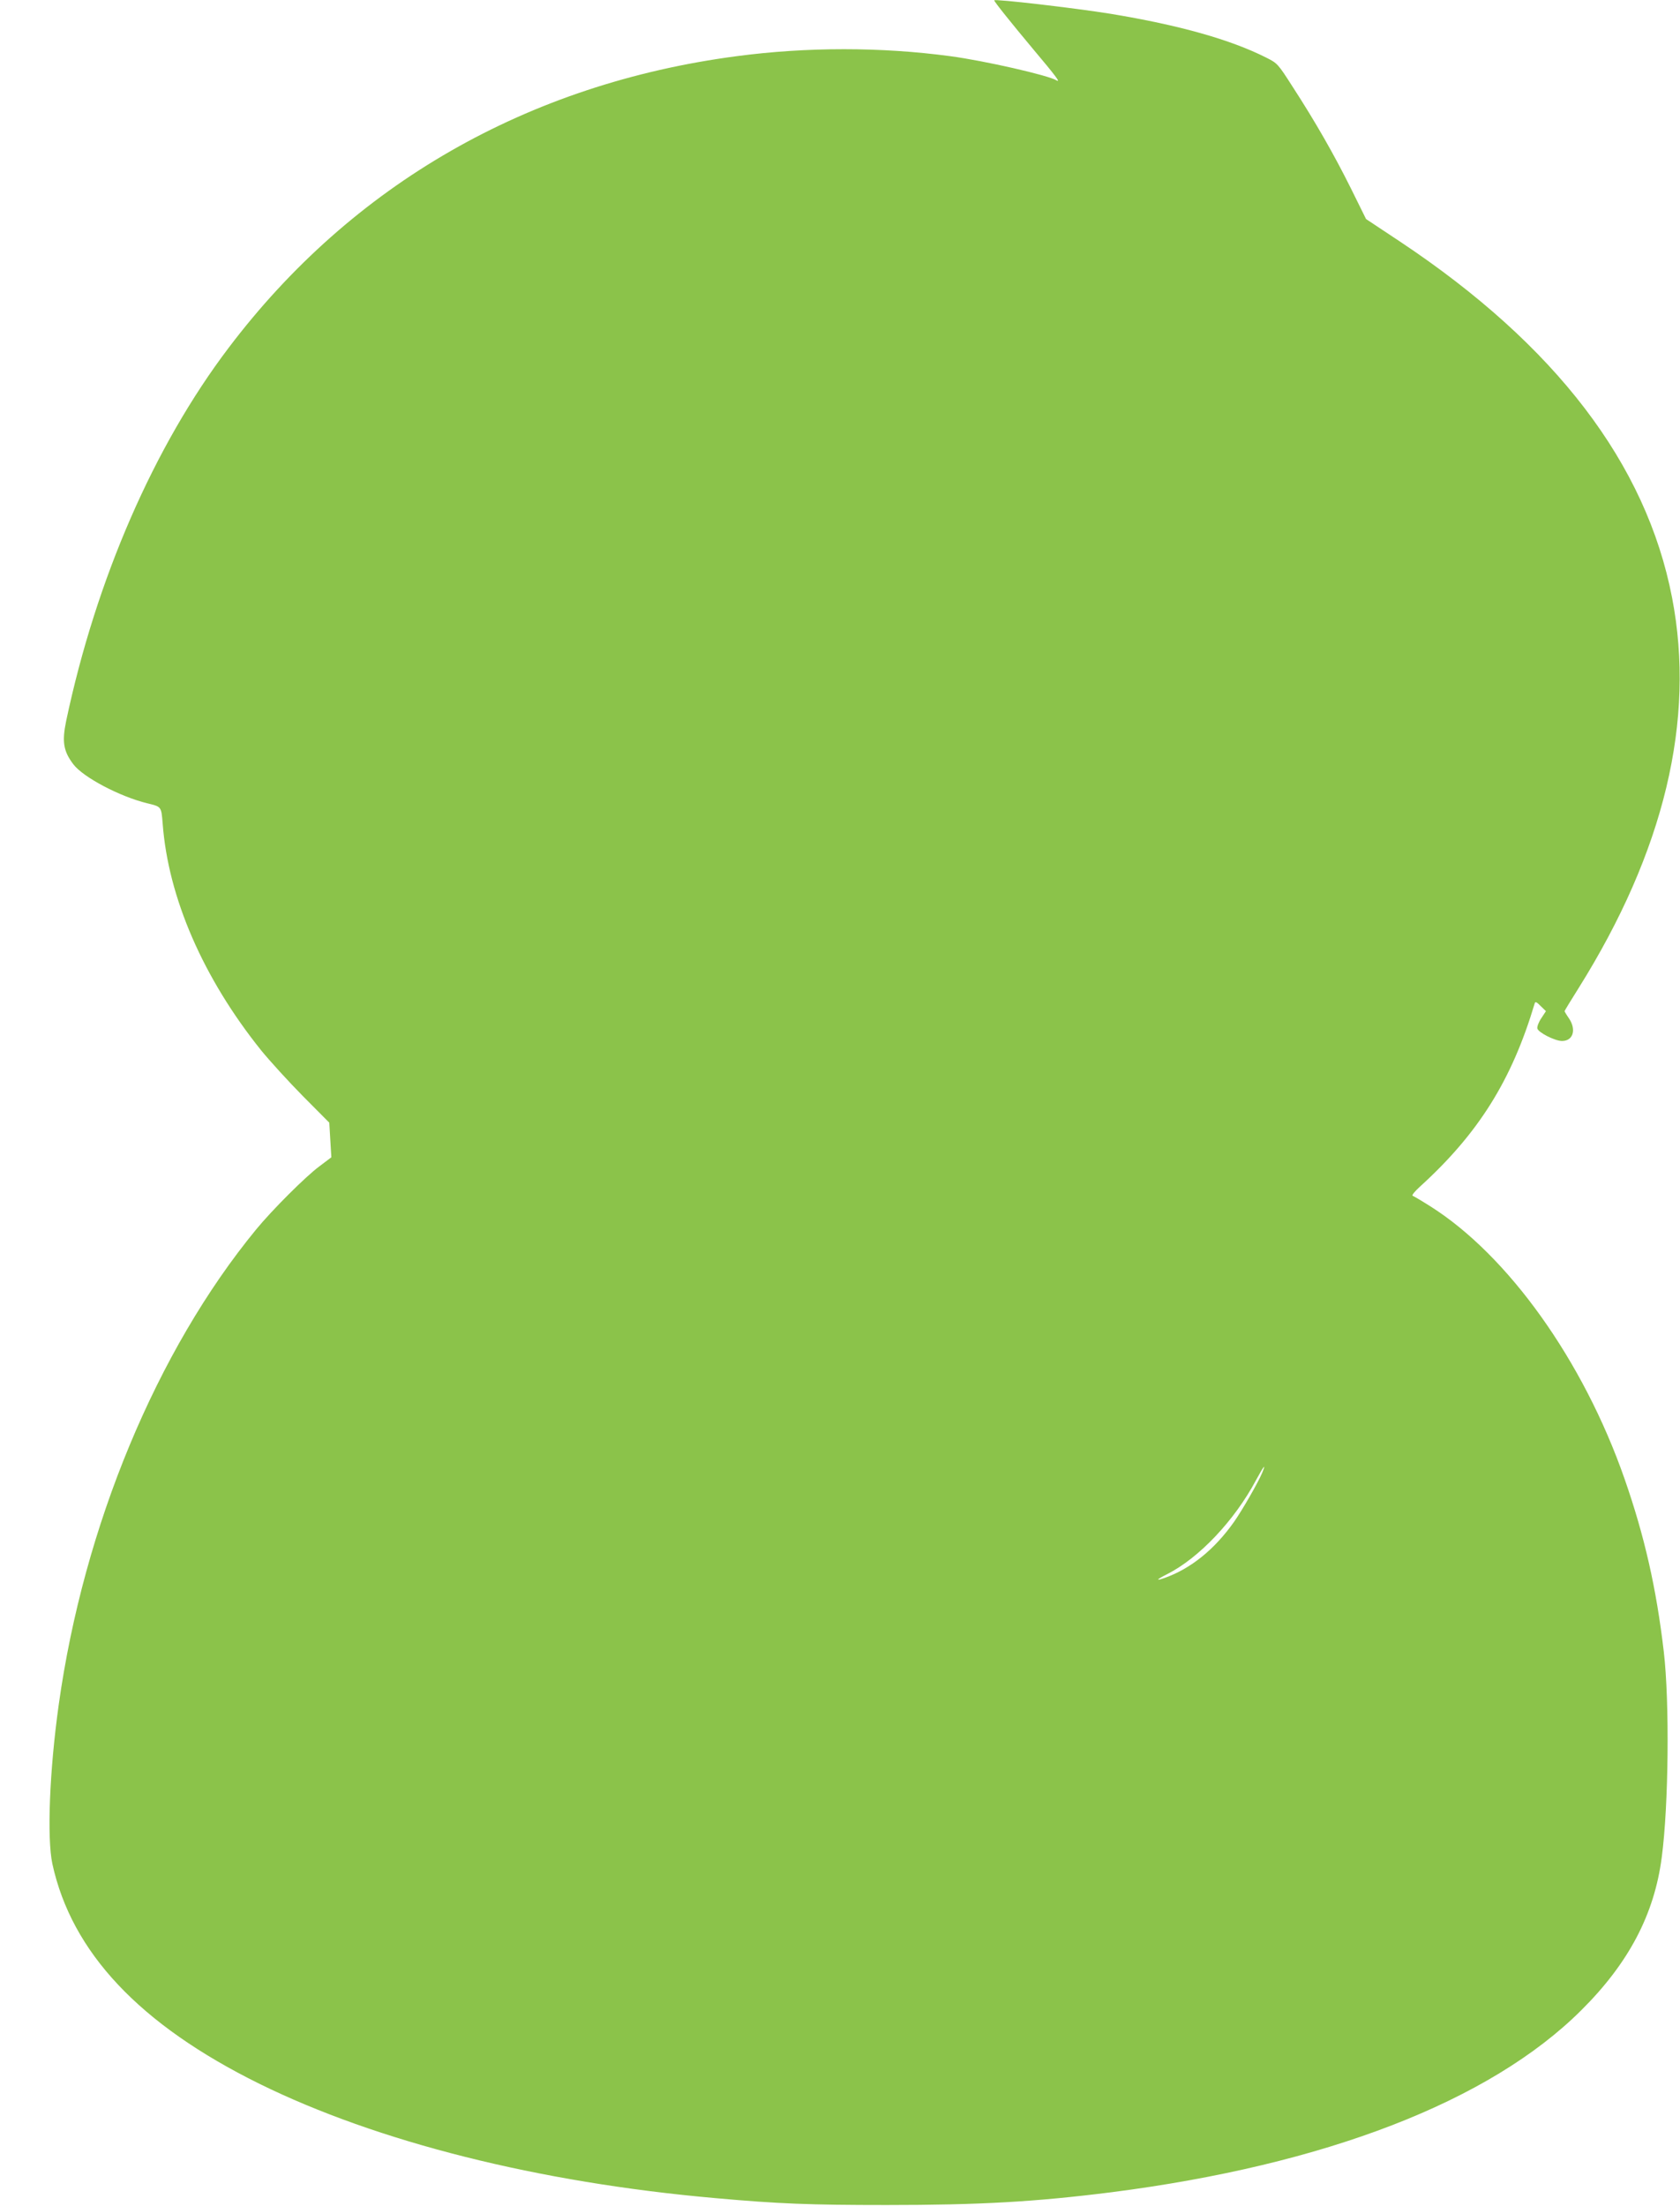 <?xml version="1.0" standalone="no"?>
<!DOCTYPE svg PUBLIC "-//W3C//DTD SVG 20010904//EN"
 "http://www.w3.org/TR/2001/REC-SVG-20010904/DTD/svg10.dtd">
<svg version="1.0" xmlns="http://www.w3.org/2000/svg"
 width="975pt" height="1280pt" viewBox="0 0 975 1280"
 preserveAspectRatio="xMidYMid meet">
<g transform="translate(0,1280) scale(0.1,-0.1)"
fill="#8bc34a" stroke="none">
<path d="M5770 12798 c0 -8 98 -130 225 -282 133 -158 163 -198 136 -182 -47
29 -420 114 -616 140 -402 54 -832 54 -1240 0 -1213 -160 -2231 -744 -2948
-1692 -433 -571 -769 -1342 -943 -2165 -25 -121 -16 -176 42 -252 57 -75 269
-187 429 -226 82 -20 81 -18 89 -117 32 -430 235 -897 572 -1317 49 -60 158
-180 242 -265 l153 -154 6 -101 6 -100 -69 -52 c-80 -59 -274 -253 -367 -366
-577 -702 -1001 -1721 -1146 -2757 -54 -385 -69 -775 -37 -925 112 -513 506
-932 1200 -1275 686 -338 1619 -573 2646 -664 368 -33 549 -40 995 -40 541 0
861 18 1305 74 1242 159 2195 527 2726 1055 276 274 425 557 468 888 40 300
46 902 12 1193 -43 368 -112 672 -228 1004 -239 685 -676 1297 -1129 1582 -49
31 -95 58 -101 60 -6 2 13 26 43 53 340 309 533 618 666 1064 3 11 12 7 34
-16 l31 -30 -27 -41 c-15 -22 -25 -49 -23 -59 4 -23 102 -73 143 -73 65 0 85
66 40 132 -14 20 -25 39 -25 41 0 2 36 62 81 133 498 795 680 1557 543 2266
-150 777 -676 1465 -1577 2065 l-199 132 -88 178 c-97 195 -206 386 -339 591
-84 131 -87 135 -153 168 -206 104 -503 188 -903 254 -205 33 -675 88 -675 78z
m1555 -8544 c-24 -57 -114 -214 -163 -284 -113 -160 -251 -272 -404 -326 -54
-19 -47 -9 15 22 186 94 392 312 517 547 44 81 60 101 35 41z"/>
</g>
</svg>
